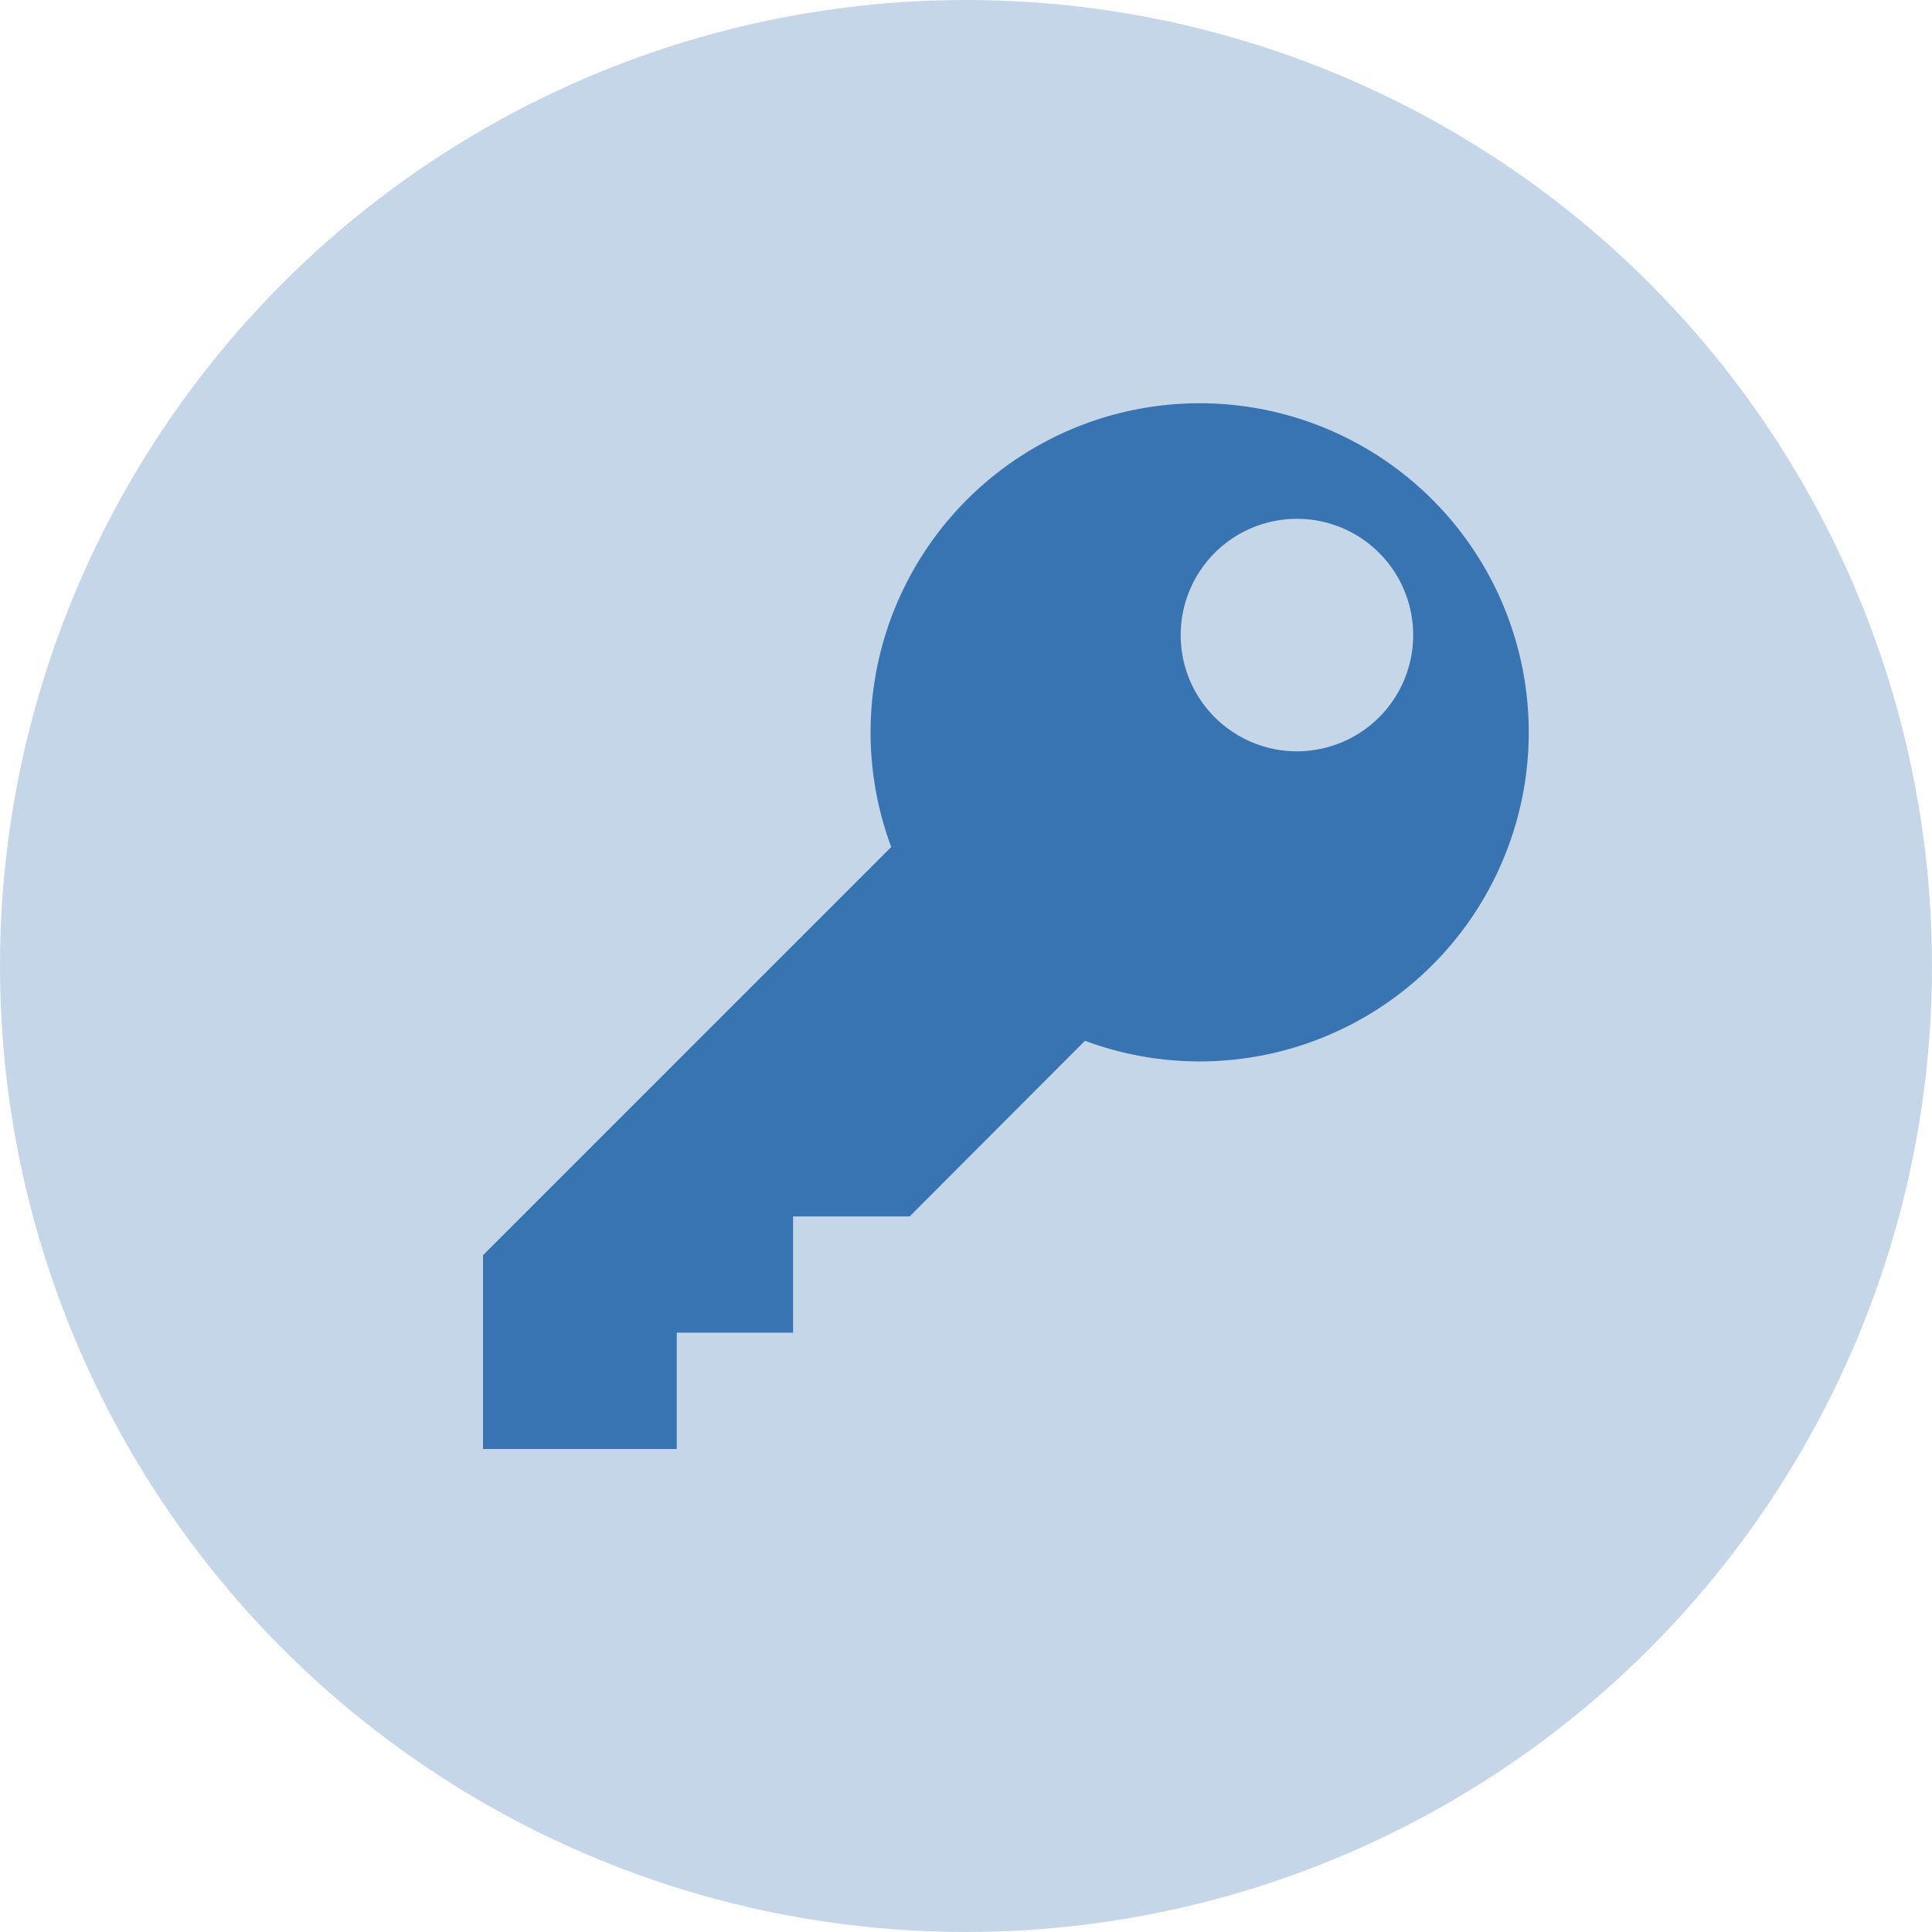 <?xml version="1.0" encoding="UTF-8"?>
<svg xmlns="http://www.w3.org/2000/svg" width="24" height="24" viewBox="0 0 24 24">
  <g id="Group_97" data-name="Group 97" transform="translate(-572 -995)">
    <circle id="Oval_Copy" data-name="Oval Copy" cx="12" cy="12" r="12" transform="translate(572 995)" fill="rgba(57,116,178,0.29)"></circle>
    <path id="Path_1090" data-name="Path 1090" d="M10.478,10.929,8.3,13.111H6.852v1.444H5.407V16H3V13.593L8.071,8.522a4.088,4.088,0,1,1,2.407,2.407Zm4.077-5.04a1.444,1.444,0,1,0-1.444,1.444,1.444,1.444,0,0,0,1.444-1.444Z" transform="translate(575 997)" fill="#3974b2"></path>
  </g>
</svg>
